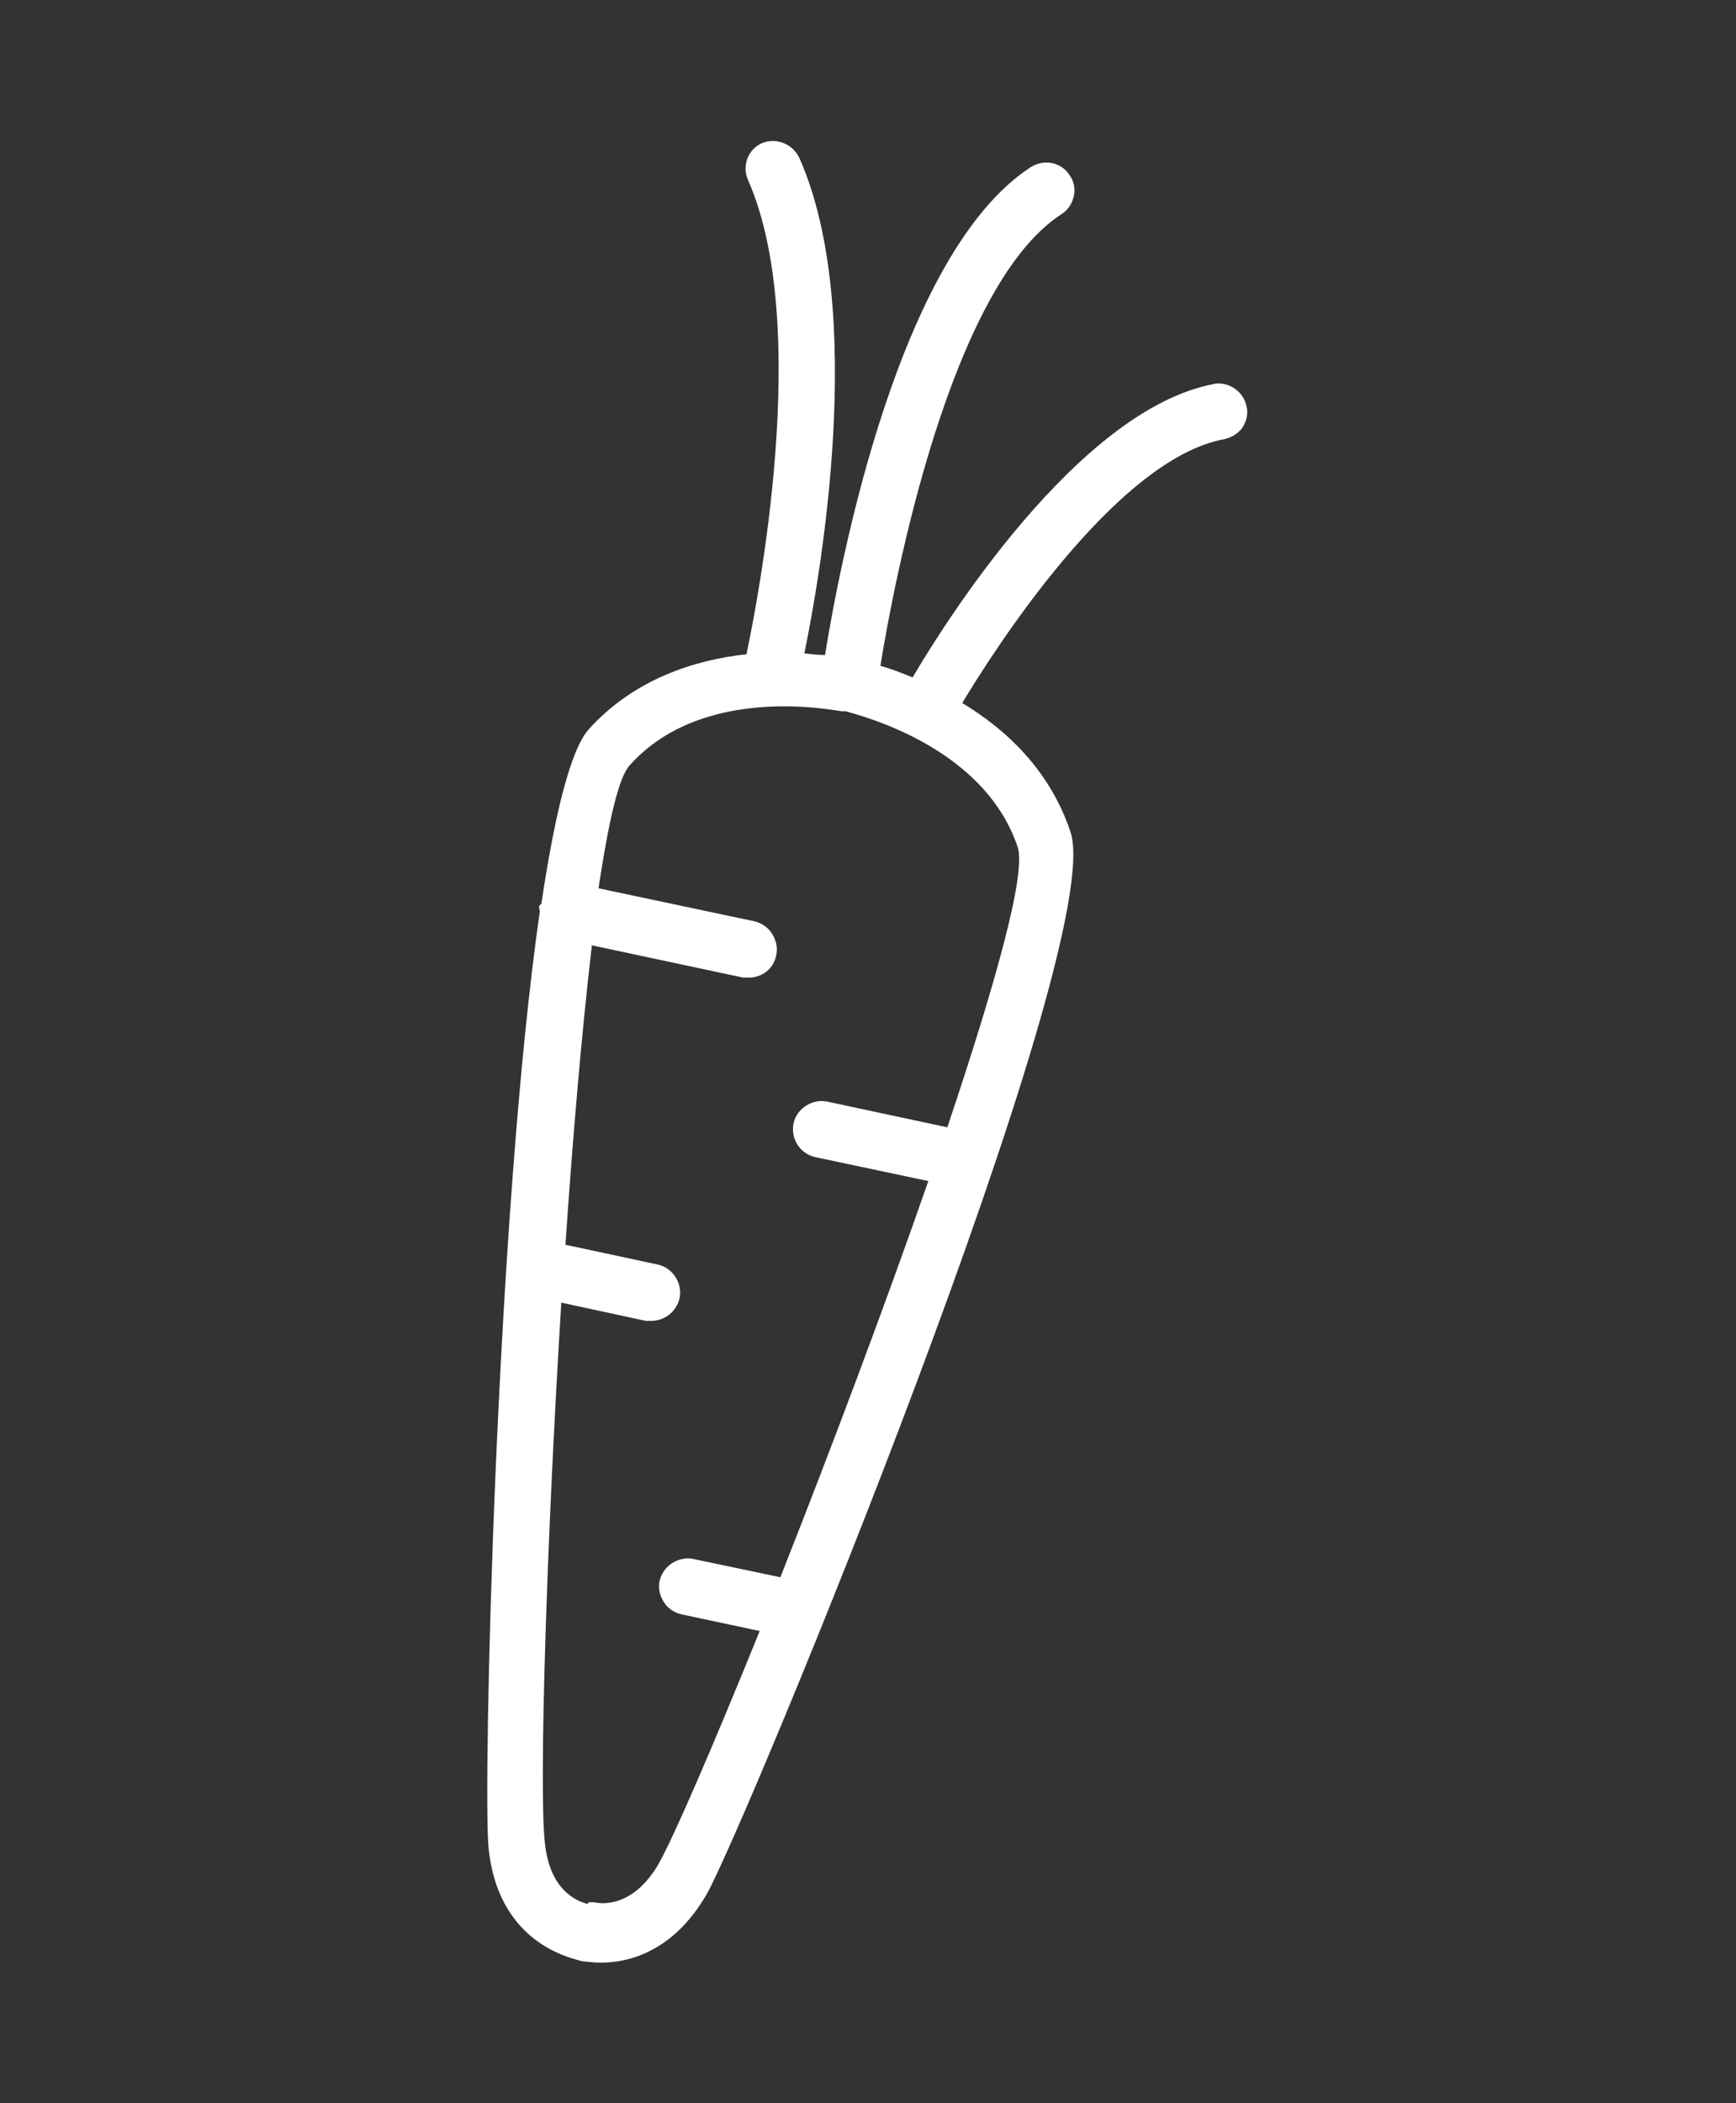 <?xml version="1.0" encoding="UTF-8"?>
<svg id="Layer_1" xmlns="http://www.w3.org/2000/svg" version="1.1" viewBox="0 0 21 25.43">
  <rect x="0" y="0" width="21" height="25.43" fill="#333333" stroke="none"/>
  <!-- Generator: Adobe Illustrator 29.7.1, SVG Export Plug-In . SVG Version: 2.1.1 Build 8)  -->
  <defs>
    <style>
      .st0 {
        fill: #fff;
      }
    </style>
  </defs>
  <path class="st0" d="M14.7,4.64c-1.67.3-3.32,2.97-3.66,3.55-.15-.06-.28-.11-.39-.14.16-.99.84-4.59,2.19-5.46.08-.05.13-.13.15-.22.02-.09,0-.18-.05-.25-.1-.16-.31-.2-.47-.1-1.6,1.04-2.31,4.79-2.49,5.9-.07,0-.16-.01-.25-.02.19-.92.76-4.14-.06-5.99-.08-.17-.28-.25-.45-.18s-.25.28-.17.45c.78,1.77.1,5.16-.02,5.73-.63.07-1.36.3-1.91.91-.22.25-.41,1.03-.57,2.1,0,.01-.02.02-.03.04,0,.02.01.04.01.06-.53,3.69-.69,10.61-.62,11.32.1,1.02.8,1.28,1.05,1.35l.07.02s.13.02.24.02c.32,0,.87-.12,1.28-.83.46-.81,4.86-11.45,4.4-12.84-.25-.75-.78-1.24-1.31-1.56.36-.6,1.85-2.95,3.17-3.19.09-.02.17-.07.22-.14.05-.08.07-.17.05-.25-.03-.18-.21-.31-.4-.28ZM7.11,23.02c-.08-.02-.46-.12-.52-.75-.07-.66.02-3.6.2-6.52l1.02.22h0s.05,0,.07,0c.16,0,.3-.11.34-.27.04-.18-.08-.37-.26-.41l-1.12-.24c.09-1.32.2-2.6.32-3.62l1.83.39s.05,0,.07,0c.16,0,.3-.11.33-.27.02-.09,0-.18-.05-.26-.05-.08-.13-.13-.21-.15l-1.89-.4c.12-.79.24-1.34.38-1.49.53-.59,1.31-.71,1.87-.71.39,0,.67.06.7.06h.04c.17.05,1.67.42,2.08,1.64.11.32-.28,1.69-.85,3.39l-1.45-.31c-.18-.04-.37.08-.41.26-.04.19.08.37.26.41l1.37.29c-.54,1.55-1.2,3.3-1.79,4.79l-1.05-.22c-.09-.02-.18,0-.26.05-.08.05-.13.13-.15.21-.02.09,0,.18.05.26.05.08.13.13.22.15l.94.2c-.56,1.38-1.03,2.47-1.22,2.81-.31.54-.7.49-.78.47h-.07ZM7.14,23.15h0s0,0,0,0h0ZM7.06,23.59h0,0s0,0,0,0Z"/>
</svg>